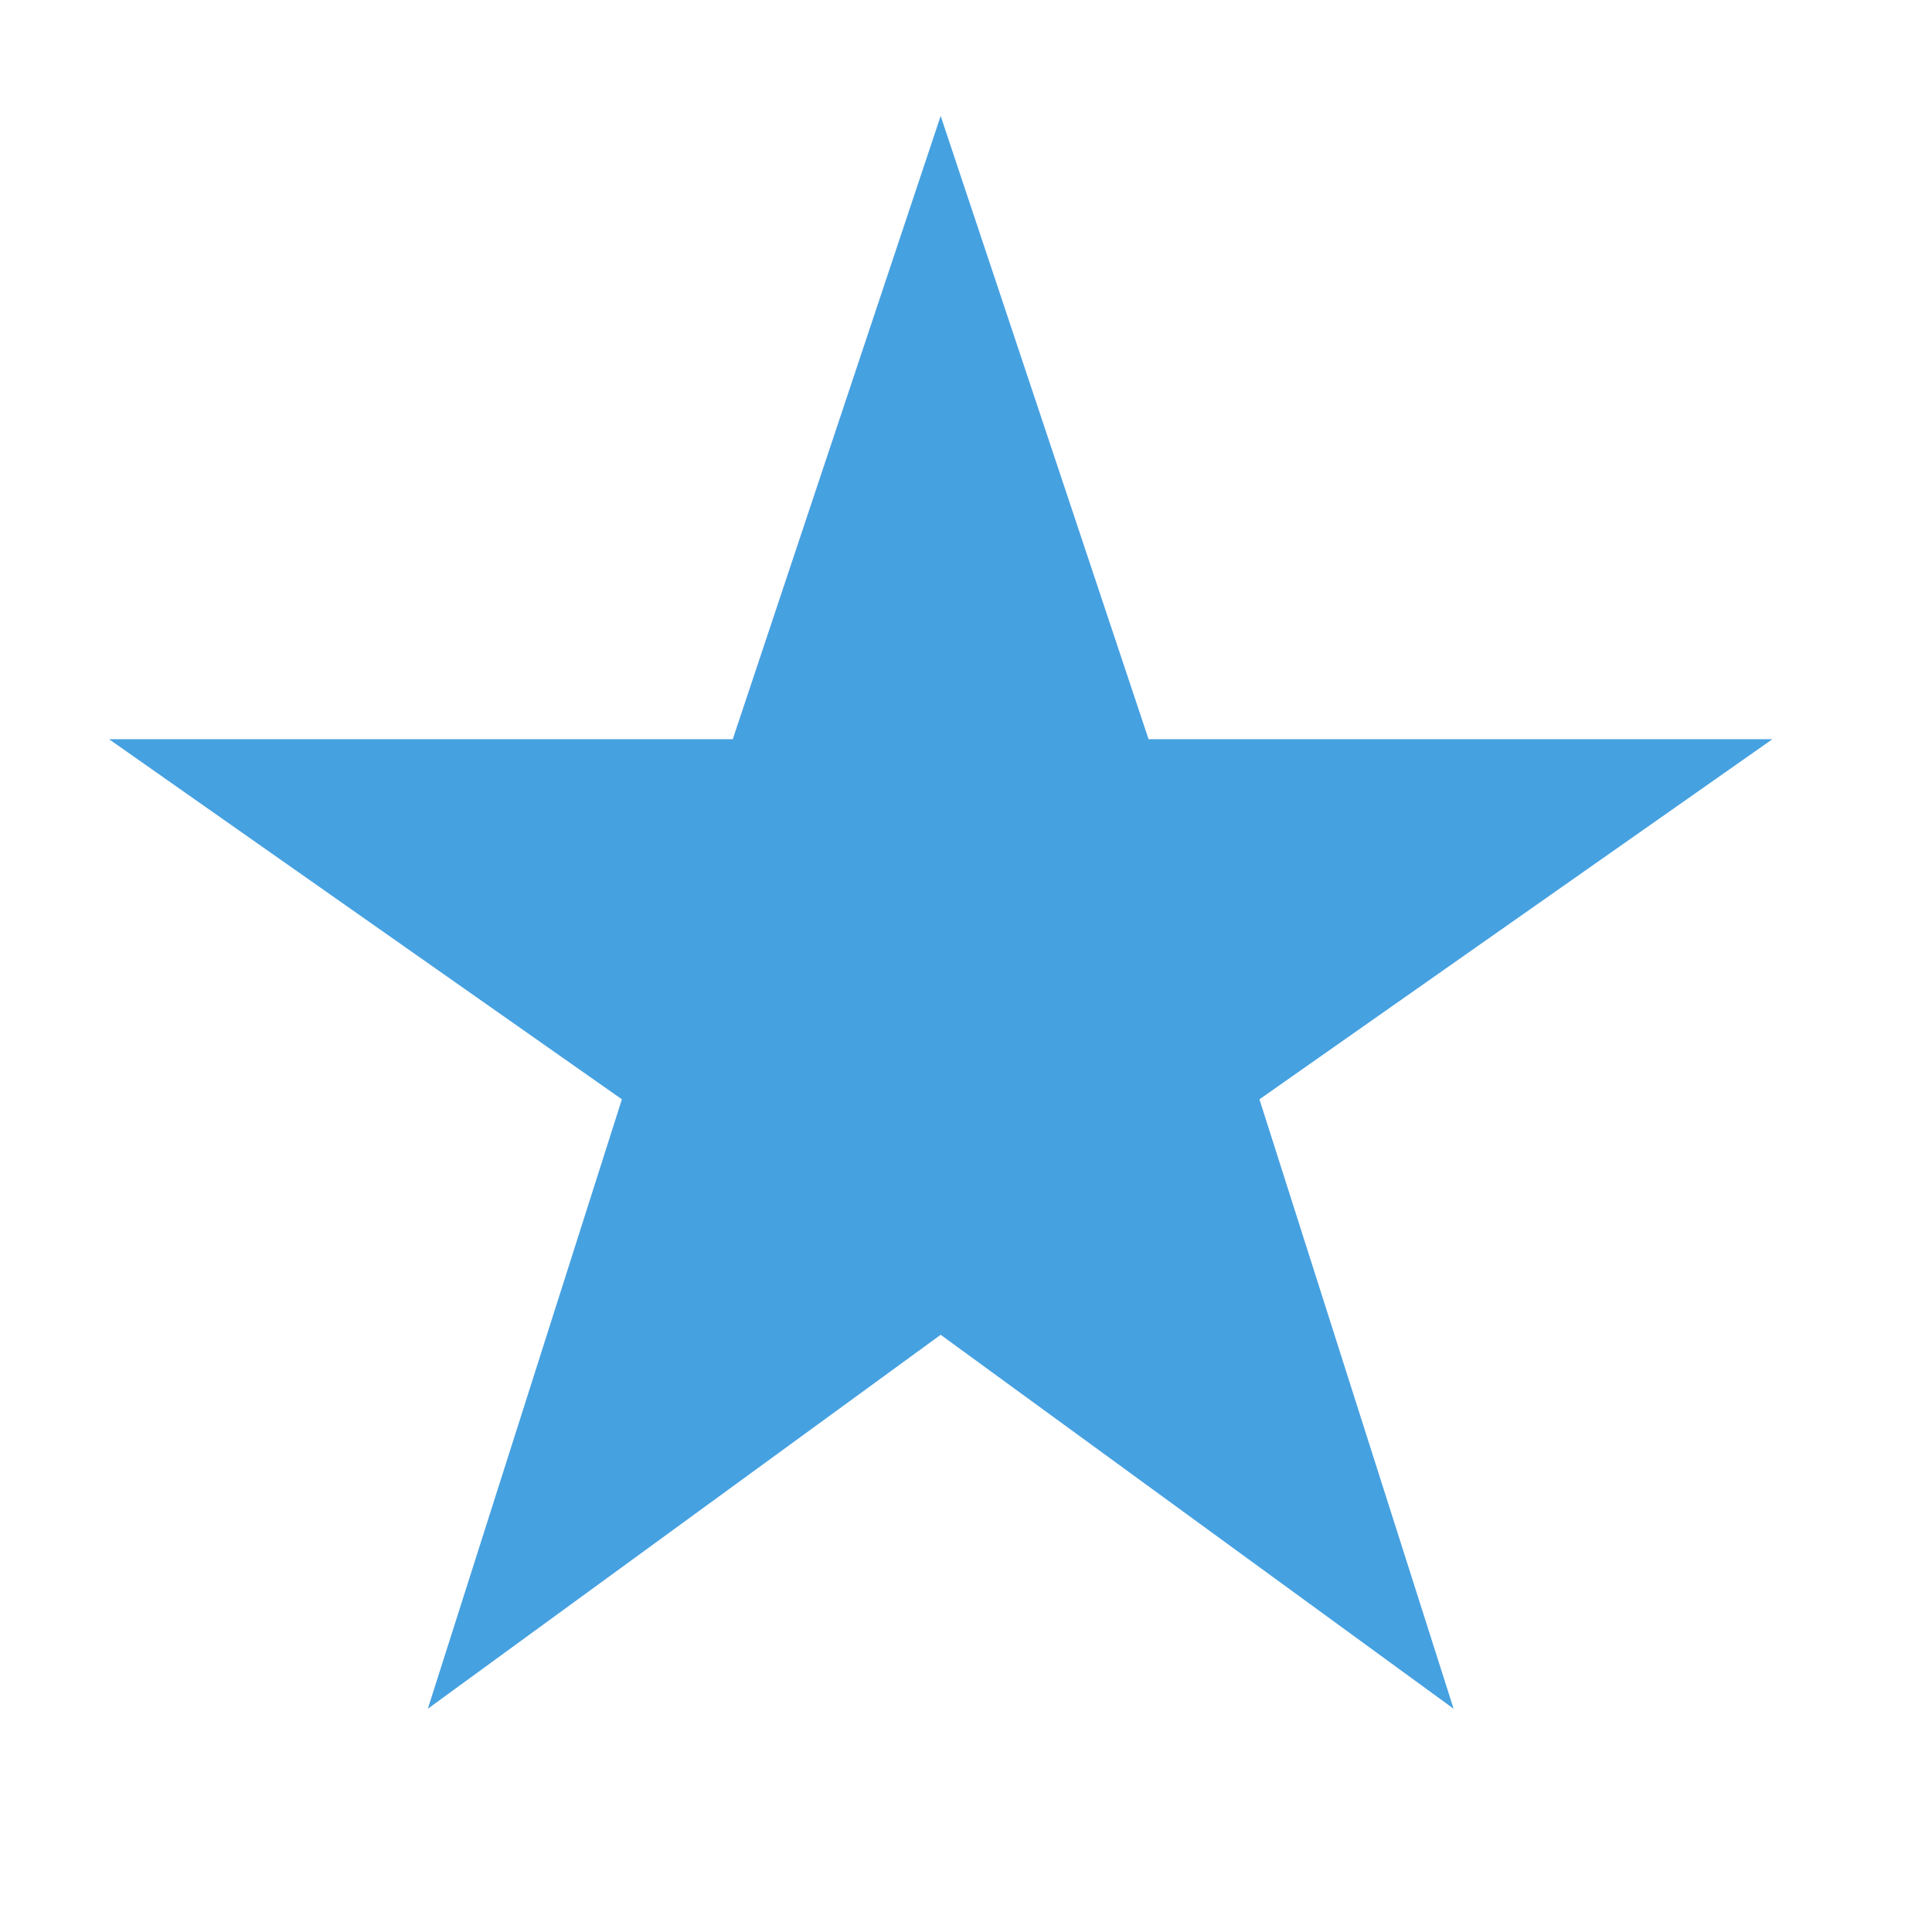 <?xml version="1.0" encoding="utf-8"?>
<!-- Generator: Adobe Illustrator 16.0.0, SVG Export Plug-In . SVG Version: 6.00 Build 0)  -->
<!DOCTYPE svg PUBLIC "-//W3C//DTD SVG 1.1//EN" "http://www.w3.org/Graphics/SVG/1.1/DTD/svg11.dtd">
<svg version="1.1" id="Layer_1" xmlns="http://www.w3.org/2000/svg" xmlns:xlink="http://www.w3.org/1999/xlink" x="0px" y="0px"
	 width="18px" height="18px" viewBox="0 0 18 18" enable-background="new 0 0 18 18" xml:space="preserve">
<path fill="#46A1E1" d="M8.764,12.436l4.779,3.484l-1.809-5.678l4.779-3.355h-5.812L8.764,1.08L6.827,6.887H1.016l4.778,3.355
	L3.986,15.92L8.764,12.436z"/>
</svg>
